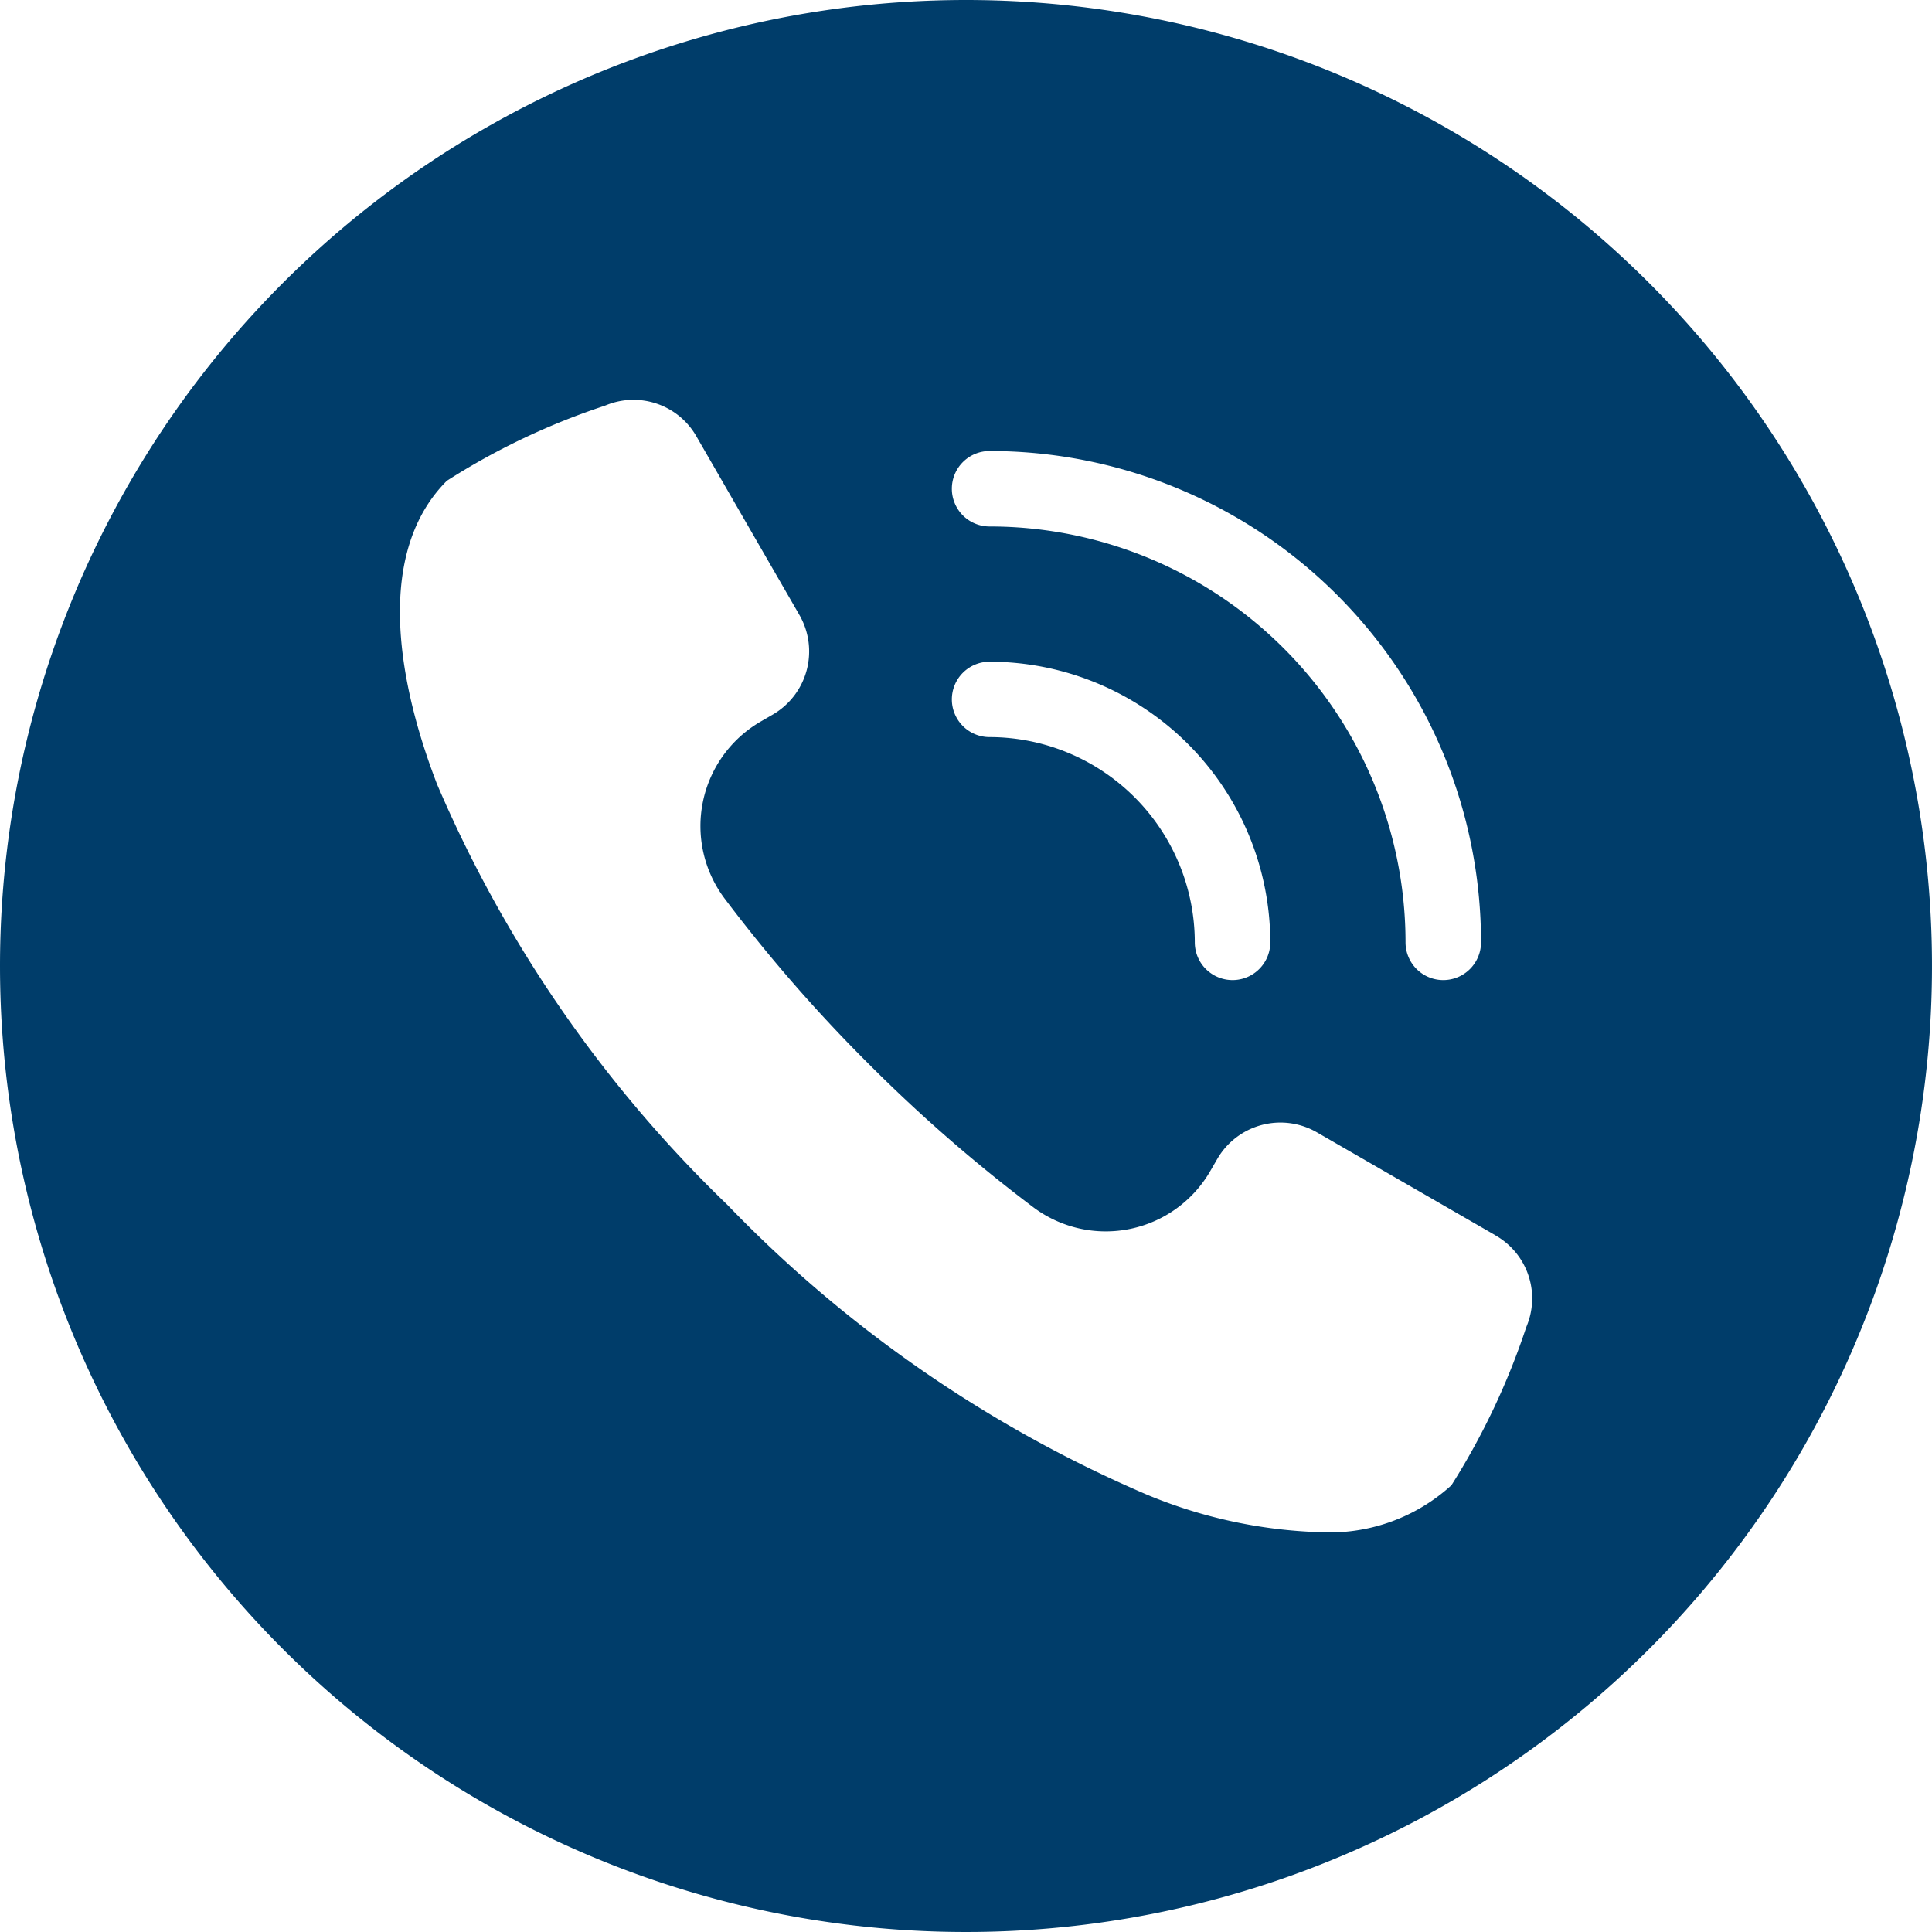 <svg xmlns="http://www.w3.org/2000/svg" width="40" height="40" viewBox="0 0 40 40">
  <path id="_005-call" data-name="005-call" d="M20,0A20,20,0,1,1,0,20,20,20,0,0,1,20,0ZM30.962,25.576l-3.7-2.134a1.511,1.511,0,0,0-2.059.552l-.146.252A2.5,2.5,0,0,1,21.4,25a32.112,32.112,0,0,1-3.419-2.977A32.081,32.081,0,0,1,15,18.6a2.5,2.5,0,0,1,.748-3.66L16,14.794a1.512,1.512,0,0,0,.552-2.06l-2.134-3.7a1.5,1.5,0,0,0-1.858-.649l-.046.018A14.486,14.486,0,0,0,9.252,9.954a2.968,2.968,0,0,0-.238.268c-1.277,1.631-.636,4.282.038,6.022a26.616,26.616,0,0,0,6.007,8.7,26.62,26.62,0,0,0,8.7,6.007,10.148,10.148,0,0,0,3.559.771,3.748,3.748,0,0,0,2.732-.971,14.832,14.832,0,0,0,1.548-3.269l.018-.046a1.5,1.5,0,0,0-.65-1.856ZM19.707,10.119a.781.781,0,0,0,.781.781A8.611,8.611,0,0,1,29.1,19.51a.781.781,0,0,0,1.563,0A10.173,10.173,0,0,0,20.489,9.338a.781.781,0,0,0-.782.781Zm0,4.361a.781.781,0,0,0,.781.781,4.254,4.254,0,0,1,4.249,4.249.781.781,0,0,0,1.563,0A5.818,5.818,0,0,0,20.488,13.7a.781.781,0,0,0-.781.781Z" fill="#003d6a" fill-rule="evenodd"/>
</svg>
